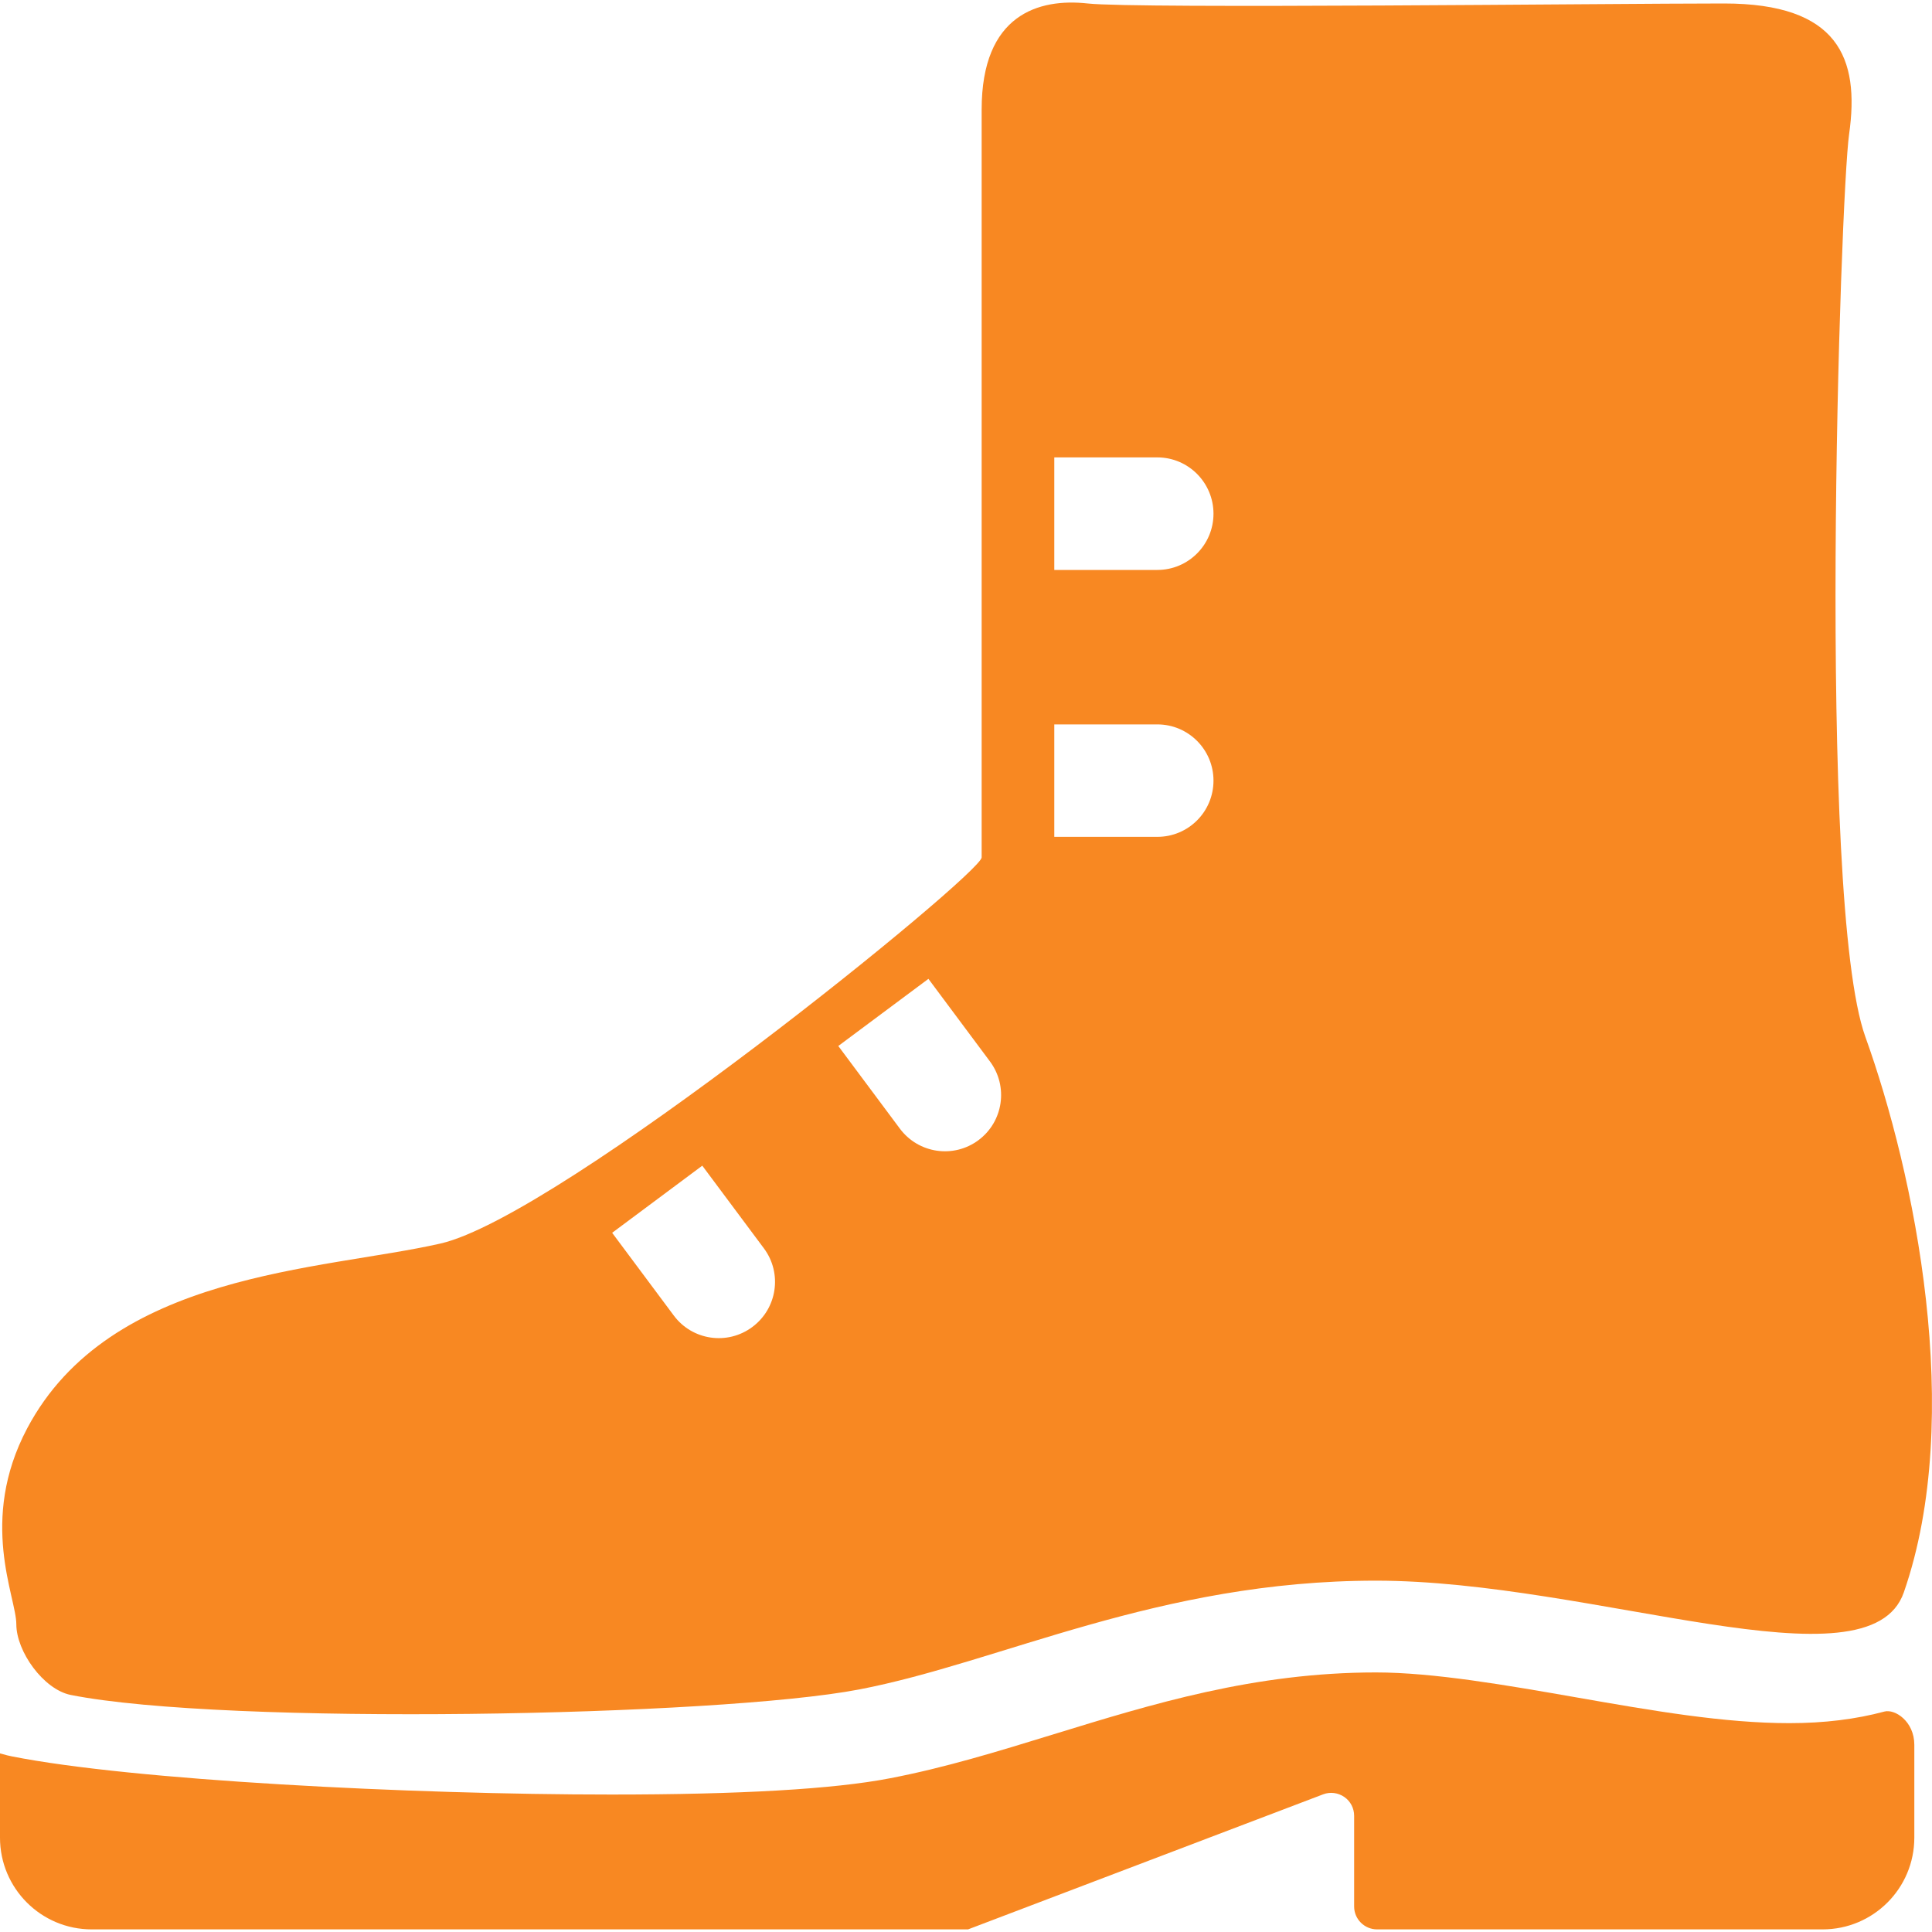 <svg width="20" height="20" viewBox="0 0 20 20" fill="none" xmlns="http://www.w3.org/2000/svg">
<g clip-path="url(#clip0_6_9)">
<path d="M19.507 17.718C19.213 17.797 18.887 17.838 18.523 17.838C18.523 17.838 18.523 17.838 18.523 17.838C17.849 17.838 17.11 17.71 16.328 17.573C15.596 17.445 14.84 17.313 14.244 17.313C12.988 17.313 11.932 17.638 10.911 17.952C10.332 18.13 9.785 18.299 9.211 18.409C8.632 18.521 7.662 18.577 6.326 18.577C4.252 18.577 1.365 18.429 0.123 18.182C0.101 18.178 0.058 18.168 -6.10352e-05 18.151V19.023C-6.10352e-05 19.548 0.425 19.973 0.95 19.973H10.021L13.697 18.575C13.77 18.547 13.852 18.558 13.916 18.602C13.98 18.646 14.018 18.719 14.018 18.797V19.736C14.018 19.867 14.125 19.973 14.256 19.973H18.867C19.392 19.973 19.817 19.548 19.817 19.023C19.817 19.023 19.817 18.307 19.817 18.063C19.817 17.818 19.615 17.689 19.507 17.718Z" fill="#F88822"/>
<path d="M0.732 17.546C2.333 17.864 7.431 17.77 8.895 17.489C10.359 17.208 11.992 16.363 14.244 16.363C16.495 16.363 19.349 17.516 19.708 16.485C20.343 14.661 19.817 12.141 19.31 10.733C18.804 9.326 19.051 2.023 19.142 1.388C19.254 0.599 19.029 0.036 17.847 0.036C16.665 0.036 11.767 0.092 11.26 0.036C10.753 -0.02 10.162 0.149 10.162 1.134C10.162 2.12 10.162 8.706 10.162 8.876C10.162 9.044 5.799 12.591 4.56 12.873C3.322 13.154 1.139 13.167 0.281 14.787C-0.225 15.744 0.169 16.532 0.169 16.814C0.169 17.096 0.45 17.489 0.732 17.546ZM10.914 4.735H11.981C12.302 4.735 12.562 4.997 12.562 5.318C12.562 5.639 12.302 5.9 11.981 5.9H10.914V4.735ZM10.914 7.499H11.981C12.302 7.499 12.562 7.76 12.562 8.081C12.562 8.403 12.302 8.663 11.981 8.663H10.914V7.499ZM9.611 10.133L10.248 10.988C10.44 11.246 10.387 11.611 10.129 11.803C9.871 11.995 9.507 11.941 9.315 11.683L8.678 10.828L9.611 10.133ZM7.27 12.067L7.908 12.923C8.1 13.181 8.046 13.545 7.788 13.737C7.53 13.929 7.166 13.876 6.974 13.617L6.337 12.762L7.27 12.067Z" fill="#F88822"/>
</g>
<defs>
<clipPath id="clip0_6_9">
<rect width="20" height="20" fill="white"/>
</clipPath>
</defs>
</svg>
